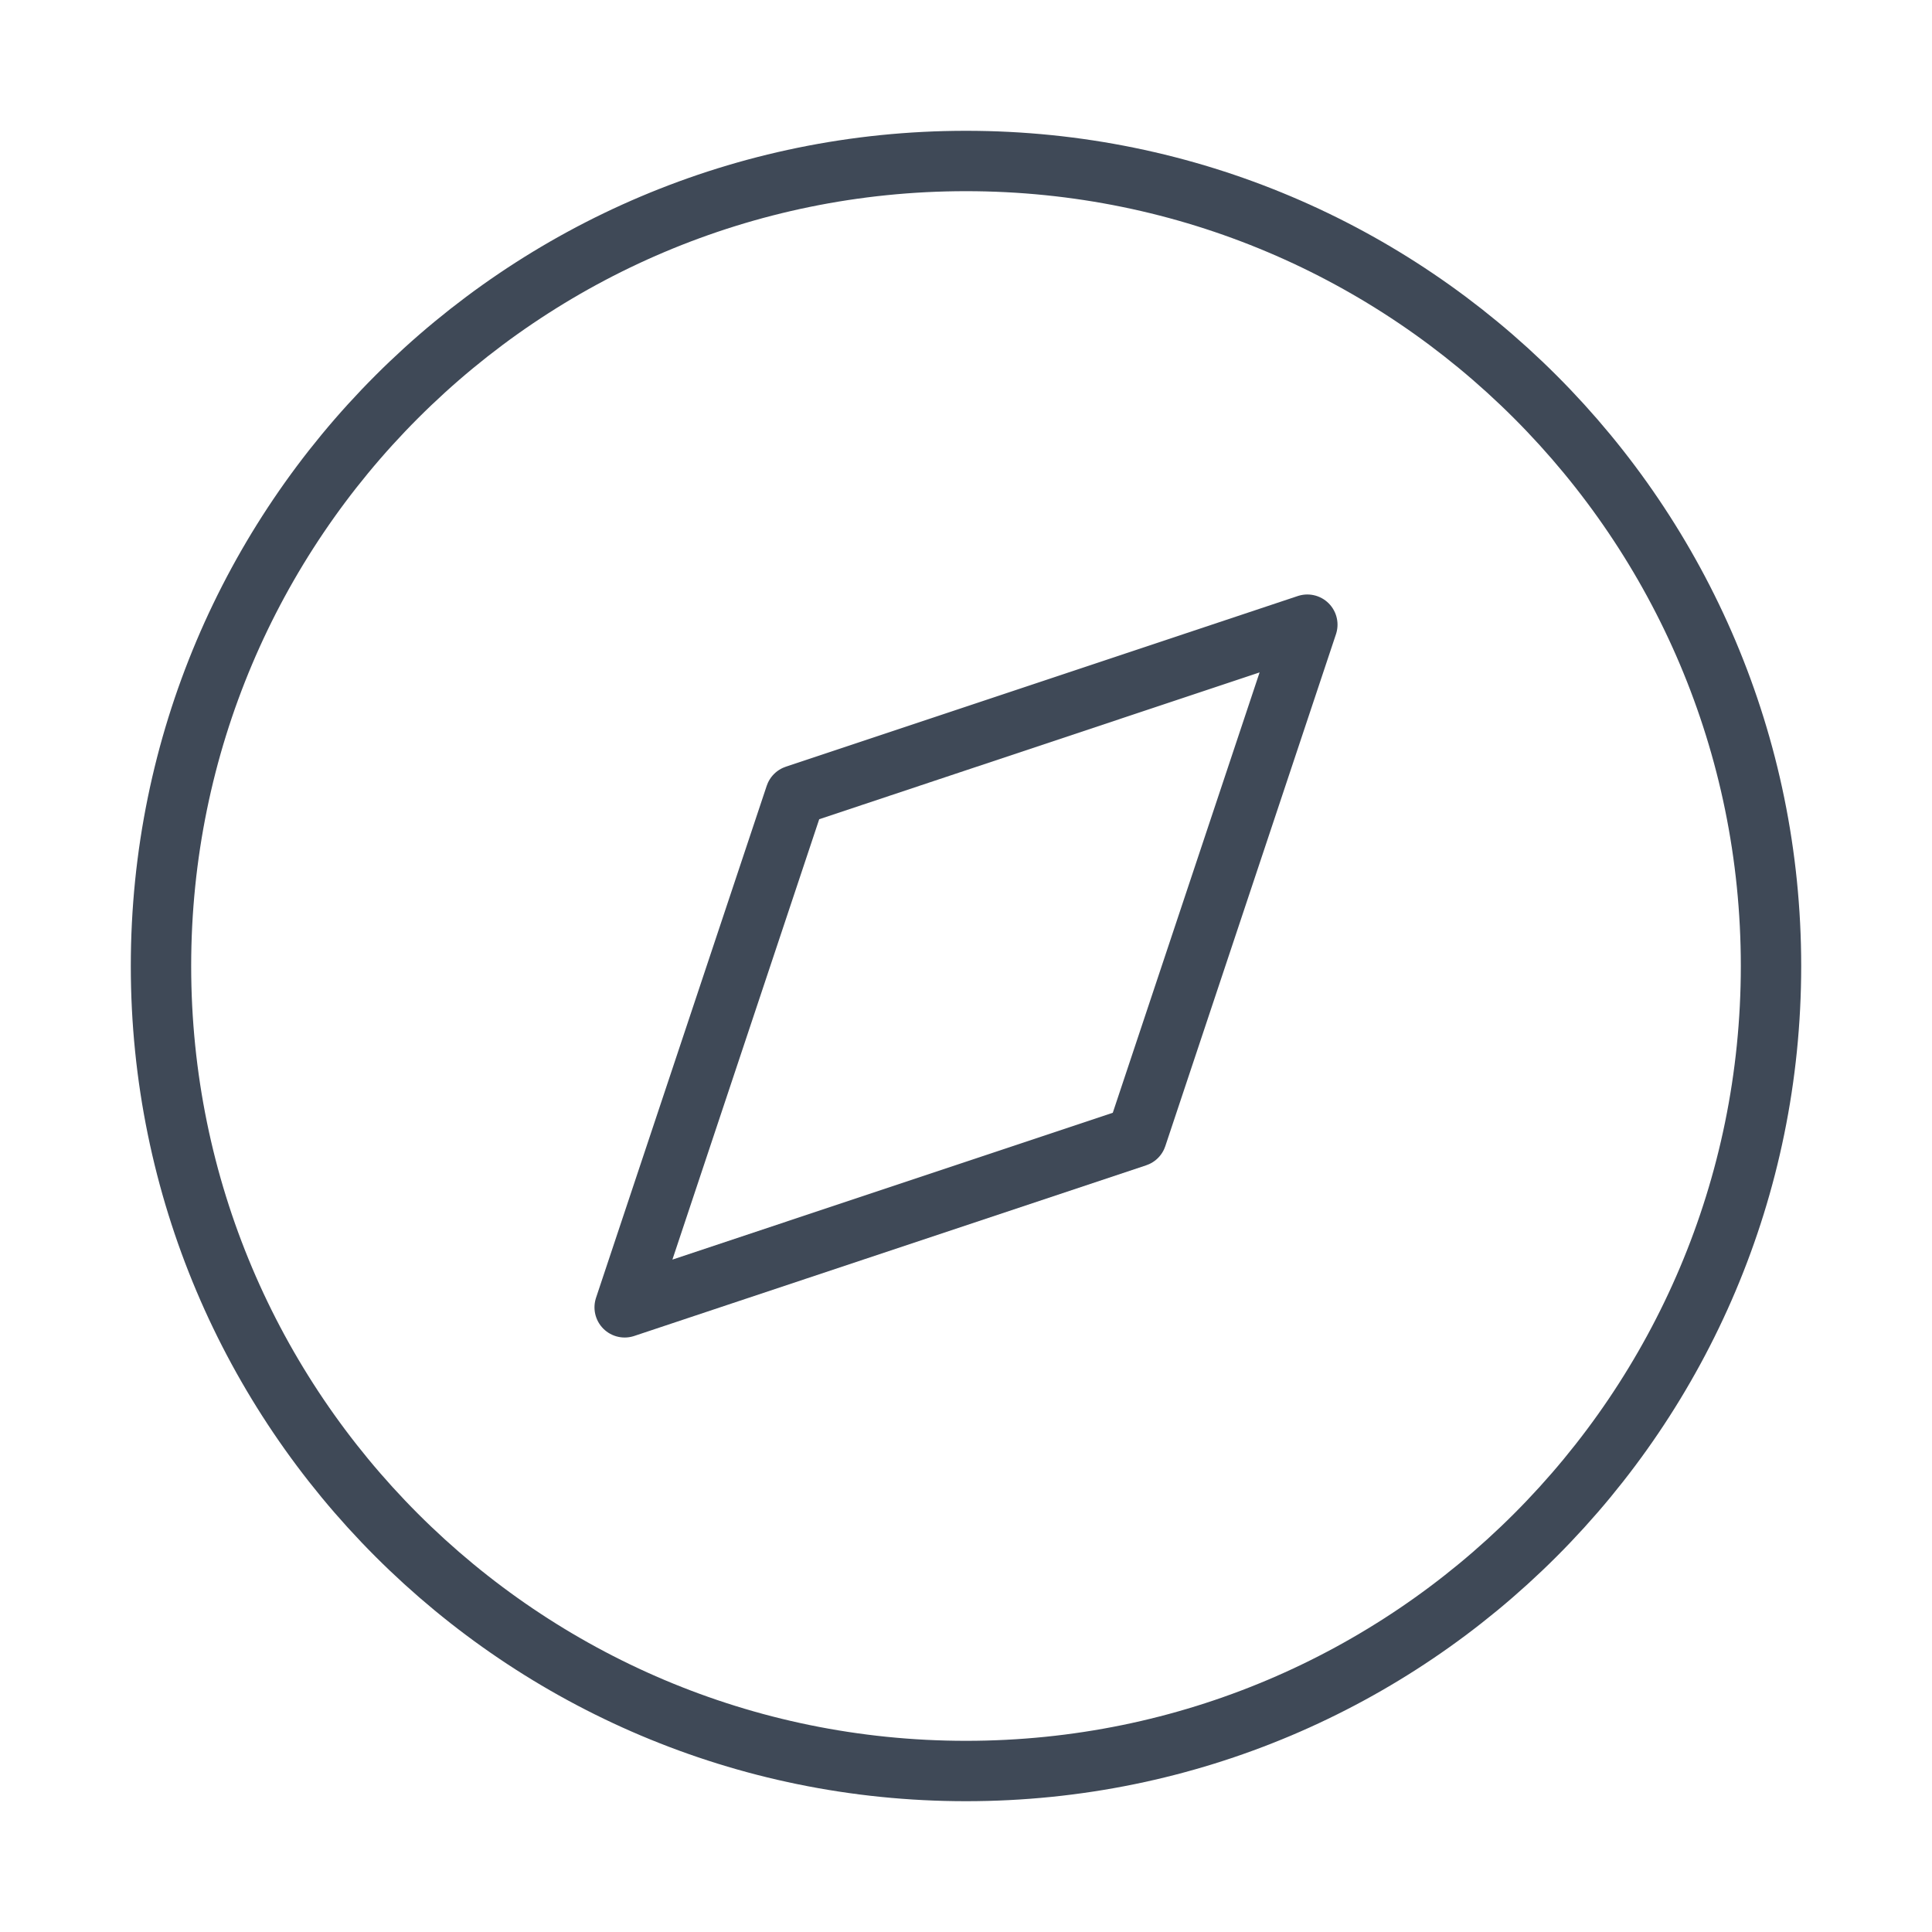 <svg width="64" height="64" viewBox="0 0 64 64" fill="none" xmlns="http://www.w3.org/2000/svg">
<path d="M32 58.667C46.728 58.667 58.667 46.728 58.667 32C58.667 17.273 46.728 5.333 32 5.333C17.272 5.333 5.333 17.273 5.333 32C5.333 46.728 17.272 58.667 32 58.667Z" stroke="#3F4957" stroke-width="2" stroke-linecap="round" stroke-linejoin="round"/>
<path d="M43.307 20.693L37.653 37.653L20.693 43.307L26.347 26.347L43.307 20.693Z" stroke="#3F4957" stroke-width="2" stroke-linecap="round" stroke-linejoin="round"/>
</svg>
